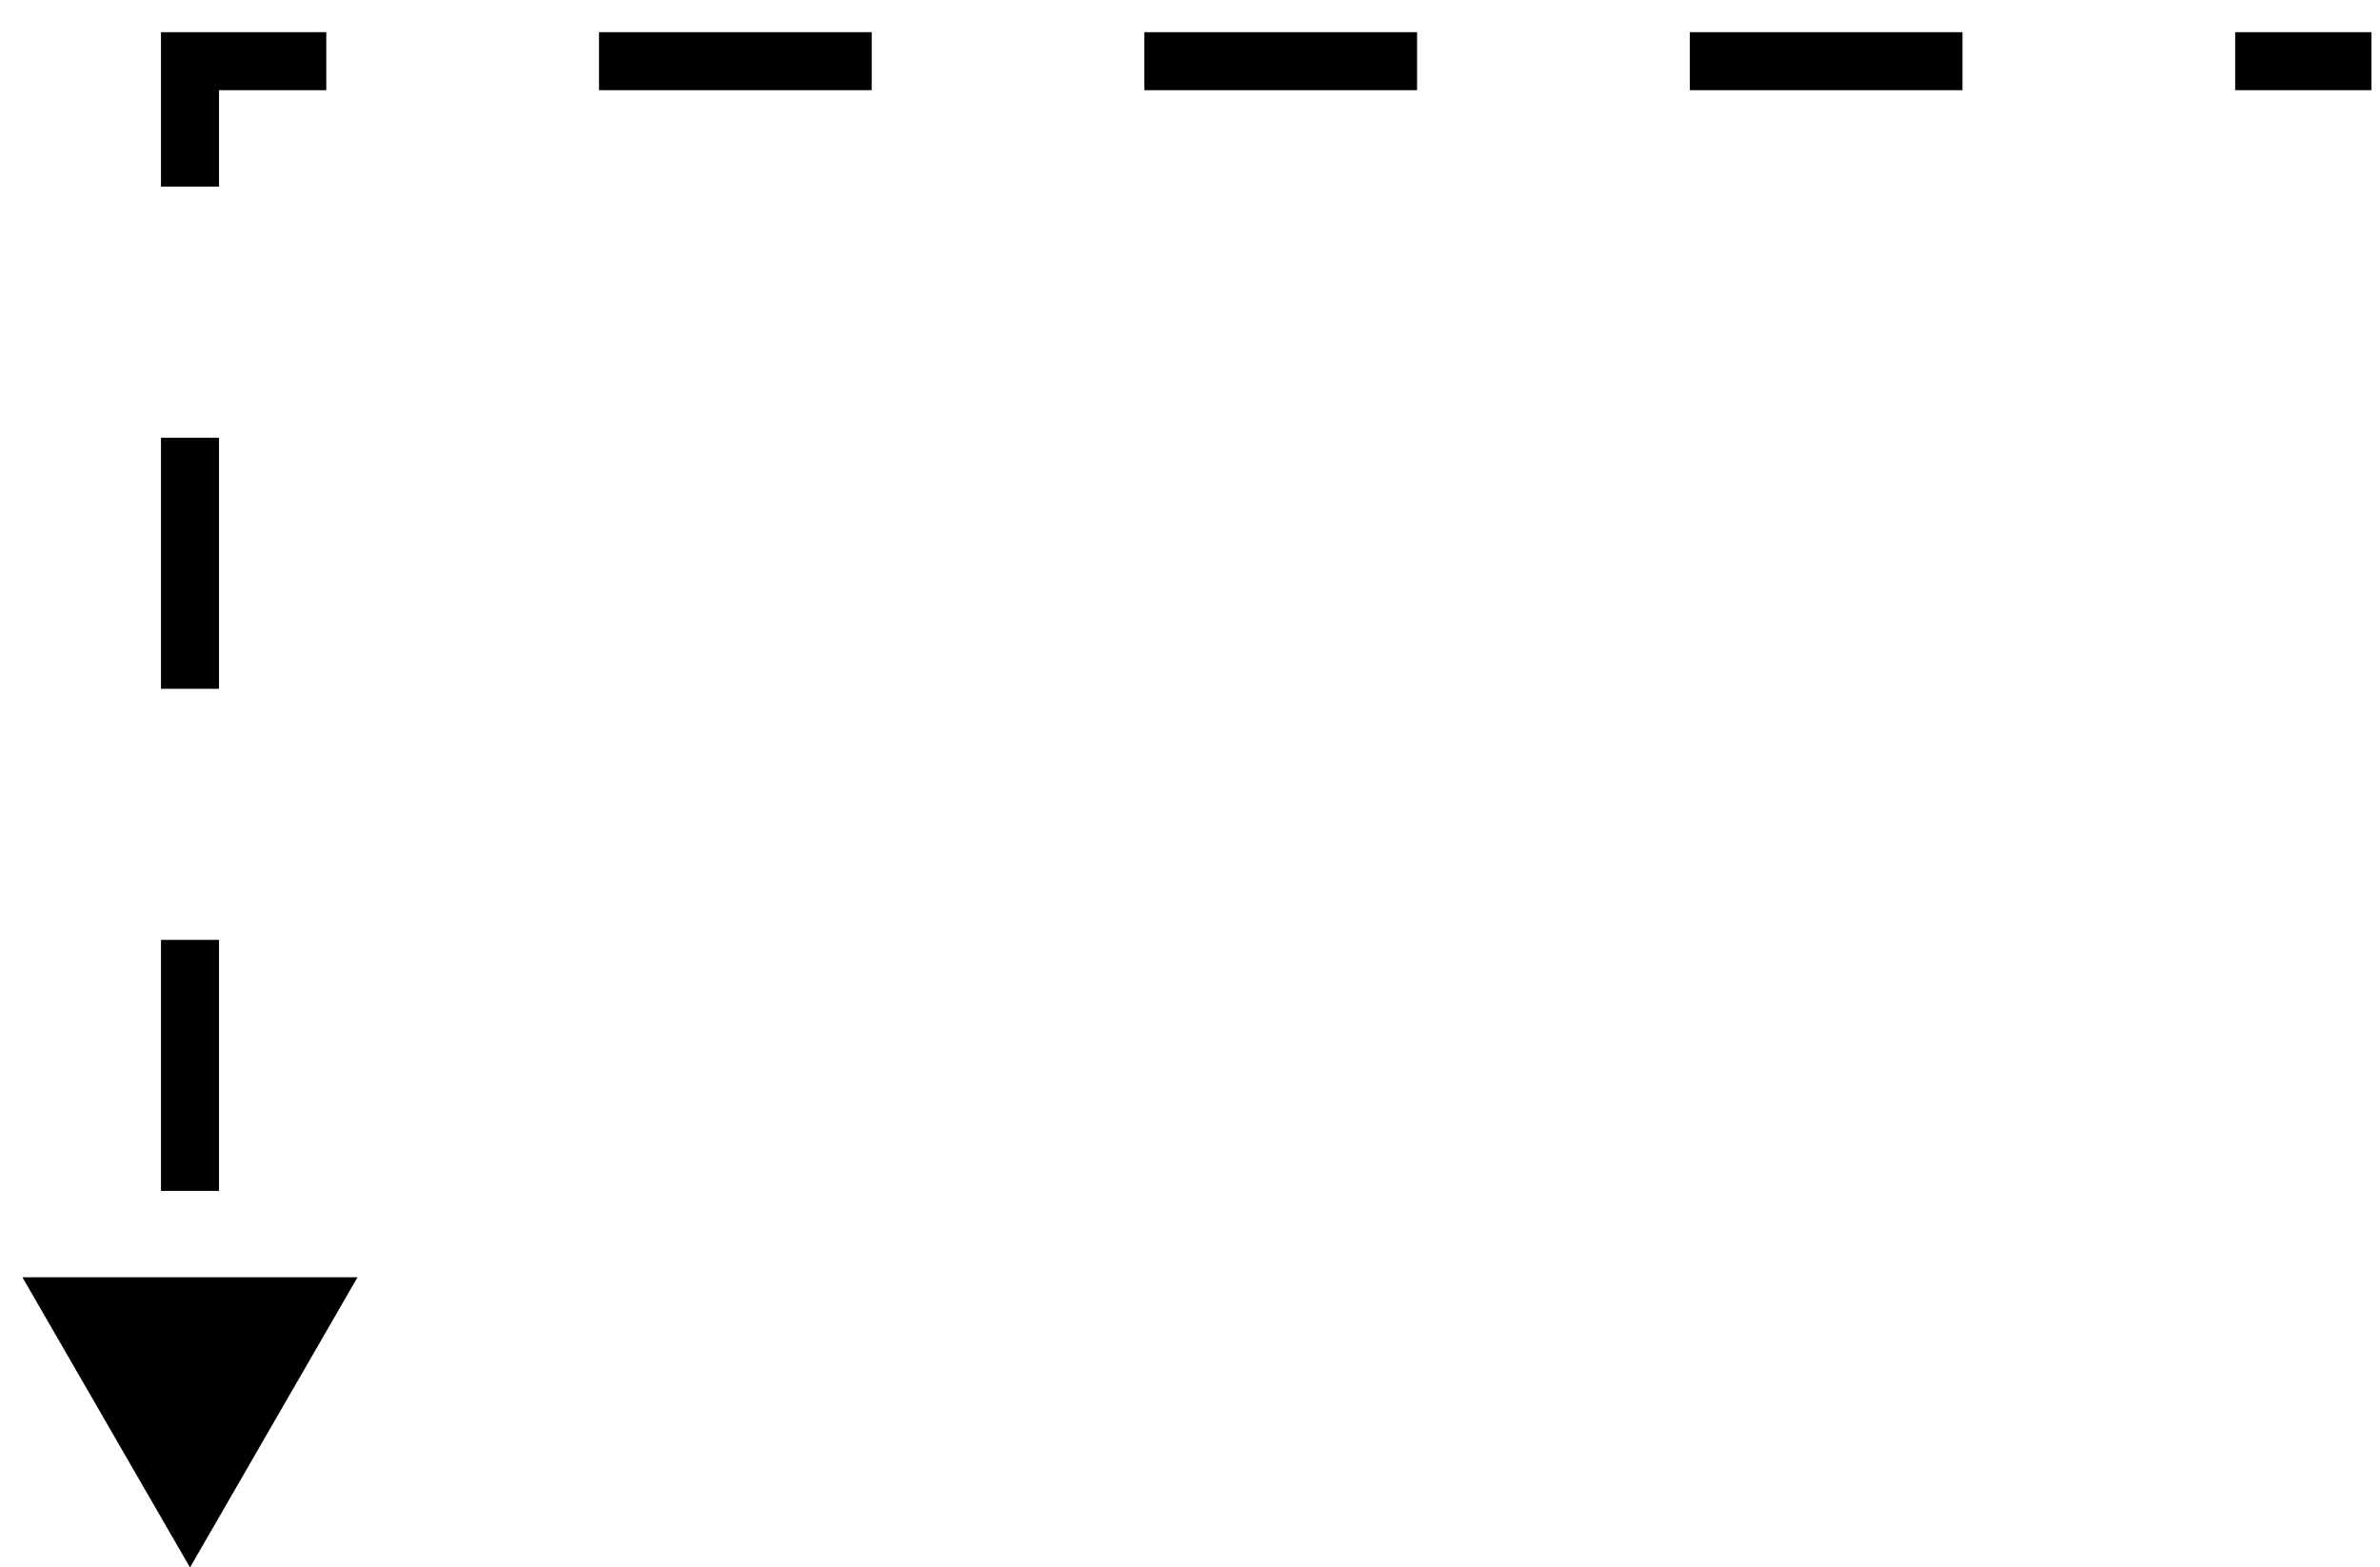 <?xml version="1.0" encoding="UTF-8"?> <svg xmlns="http://www.w3.org/2000/svg" width="41" height="27" viewBox="0 0 41 27" fill="none"><path d="M3.273 1.054L3.273 0.554L2.773 0.554L2.773 1.054L3.273 1.054ZM3.273 27.003L6.159 22.003L0.386 22.003L3.273 27.003ZM40.853 0.554L38.505 0.554L38.505 1.554L40.853 1.554L40.853 0.554ZM33.807 0.554L29.11 0.554L29.11 1.554L33.807 1.554L33.807 0.554ZM24.412 0.554L19.714 0.554L19.714 1.554L24.412 1.554L24.412 0.554ZM15.017 0.554L10.319 0.554L10.319 1.554L15.017 1.554L15.017 0.554ZM5.621 0.554L3.273 0.554L3.273 1.554L5.621 1.554L5.621 0.554ZM2.773 1.054L2.773 3.216L3.773 3.216L3.773 1.054L2.773 1.054ZM2.773 7.541L2.773 11.866L3.773 11.866L3.773 7.541L2.773 7.541ZM2.773 16.191L2.773 20.515L3.773 20.515L3.773 16.191L2.773 16.191Z" fill="black"></path></svg> 